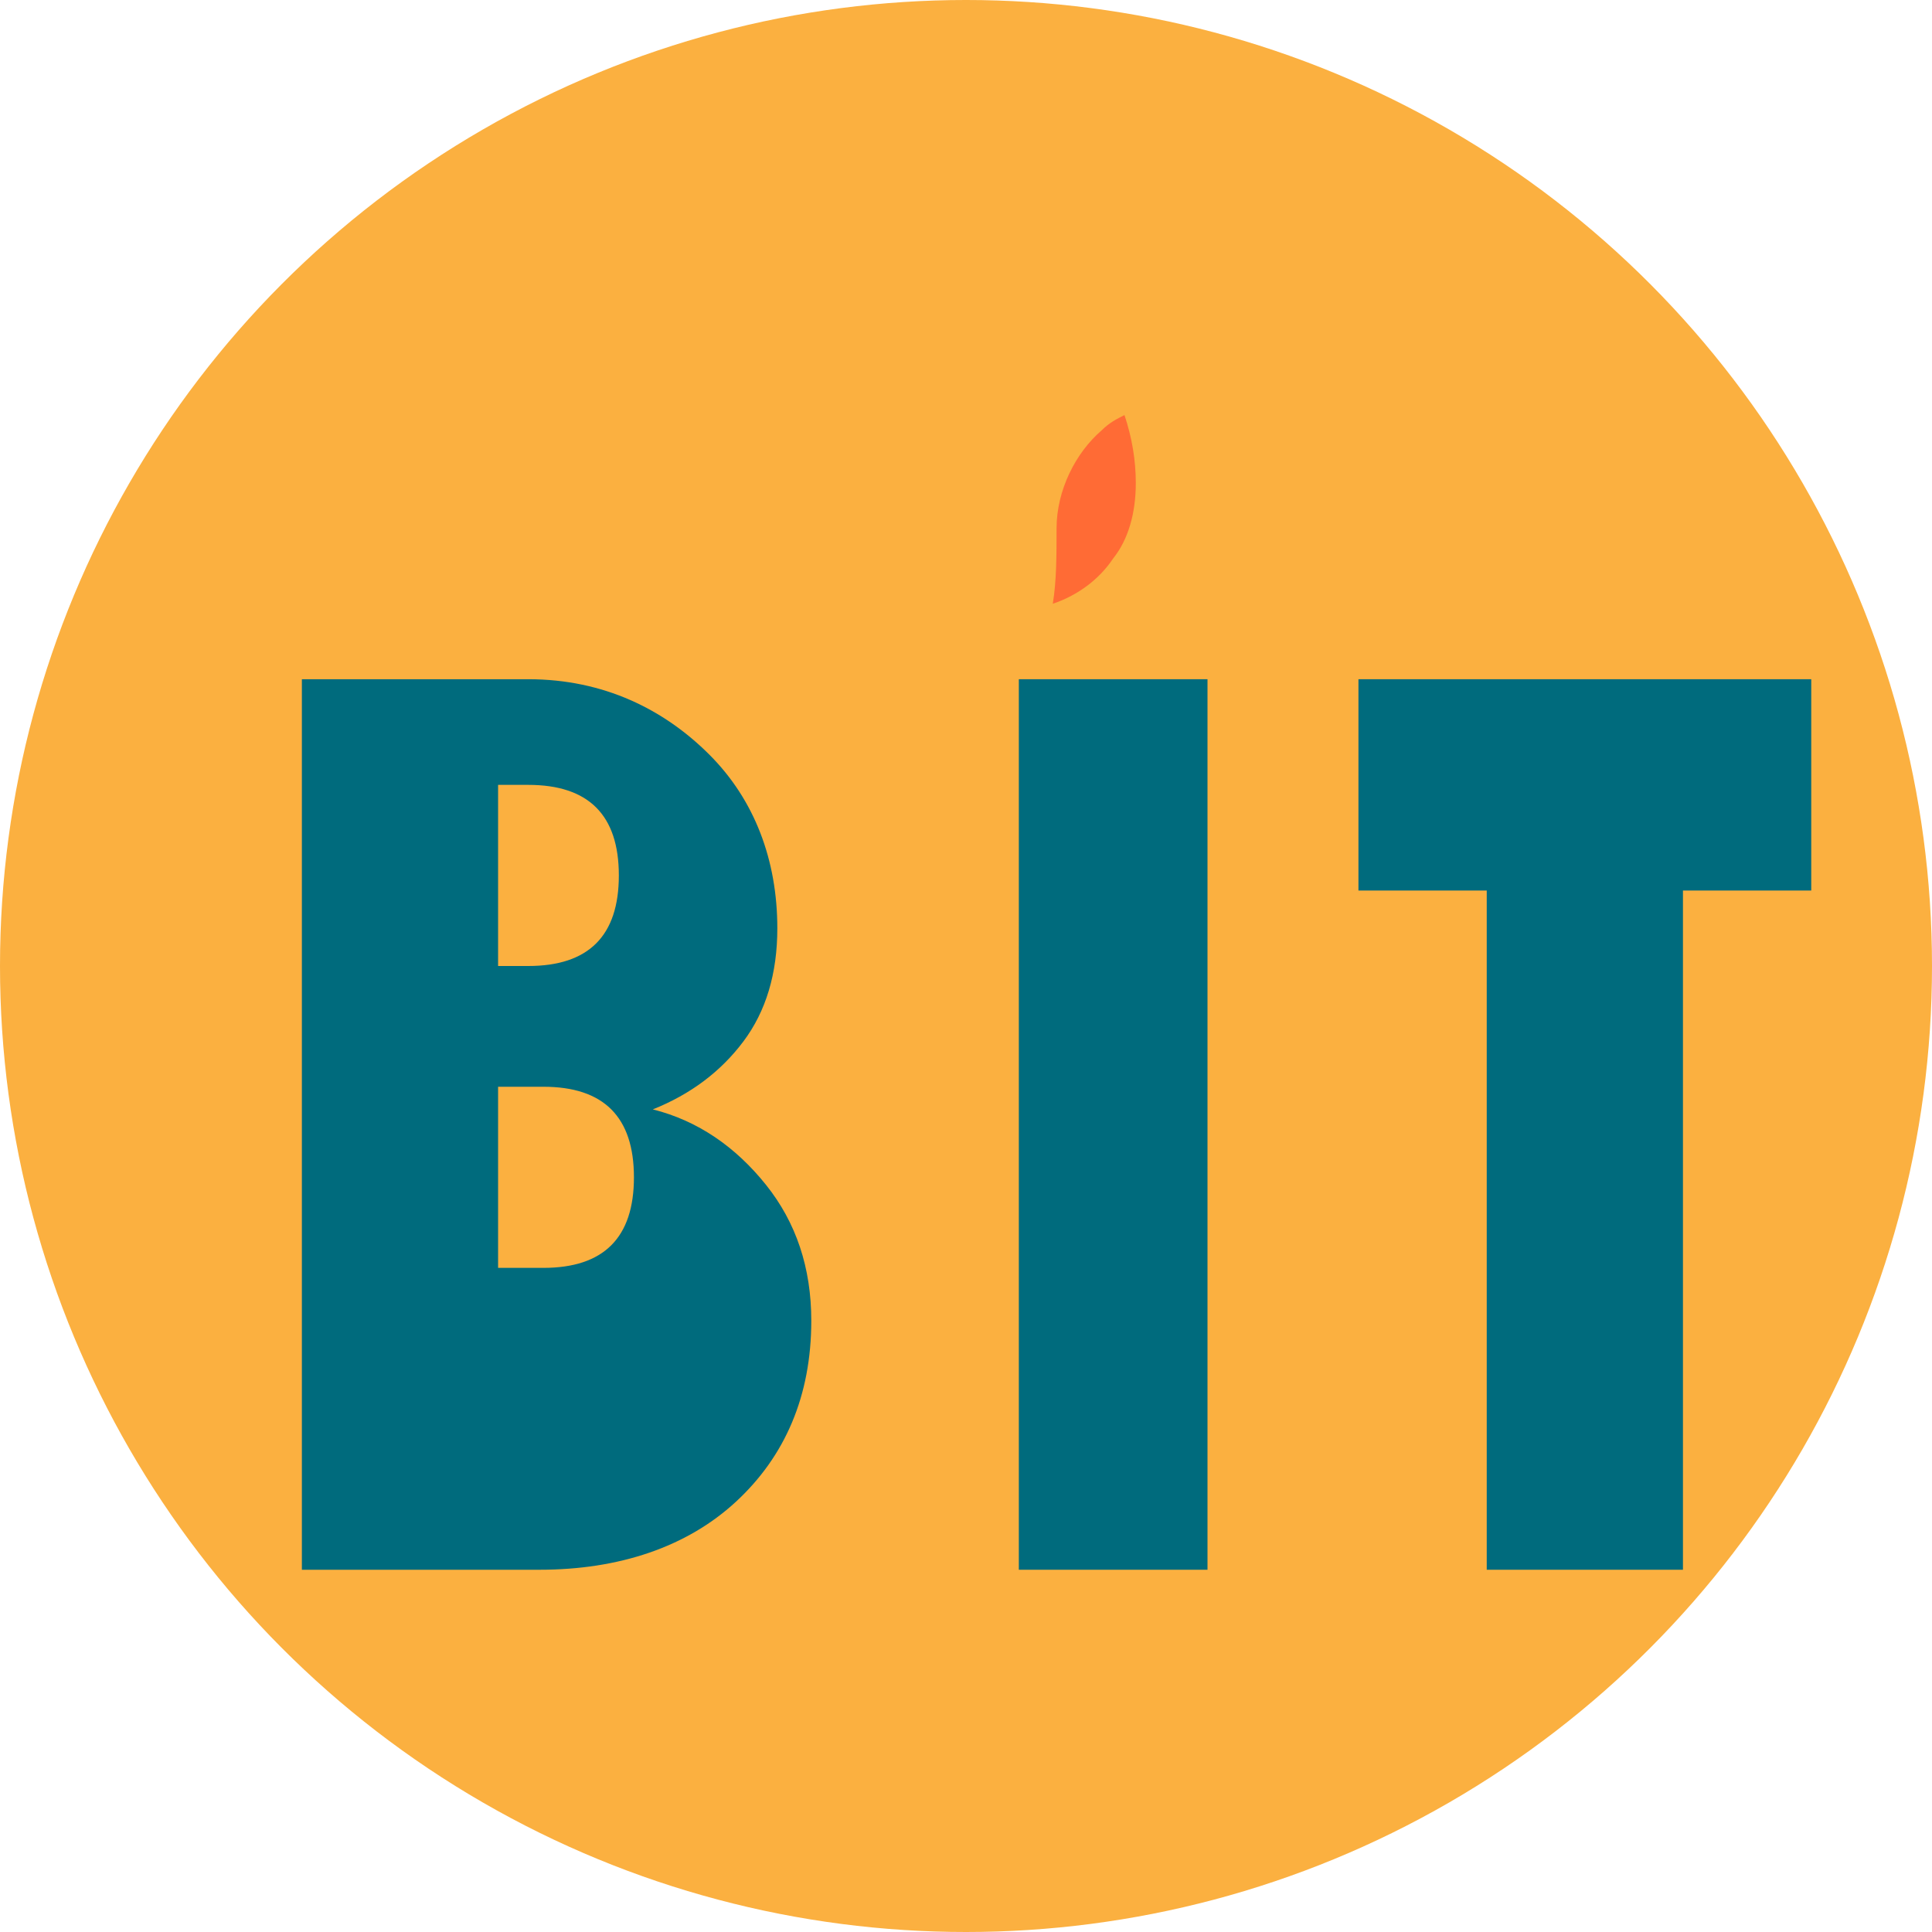 <?xml version="1.0" encoding="UTF-8"?>
<svg xmlns="http://www.w3.org/2000/svg" viewBox="0 0 512 512">
  <!-- Yellow/Amber background circle -->
  <circle cx="256" cy="256" r="256" fill="#FBB040"/>
  
  <!-- BIT text in teal -->
  <g fill="#006B7D">
    <!-- B -->
    <path d="M80 180h60c20 0 36 8 48 20s18 28 18 46c0 12-3 22-9 30-6 8-14 14-24 18 12 3 22 10 30 20s12 22 12 36c0 20-7 36-20 48s-31 18-52 18H80V180zm52 76h8c8 0 14-2 18-6s6-10 6-18-2-14-6-18-10-6-18-6h-8v48zm0 80h12c8 0 14-2 18-6s6-10 6-18-2-14-6-18-10-6-18-6h-12v48z"/>
    
    <!-- i with flame -->
    <g>
      <!-- Flame -->
      <path fill="#FF6B35" d="M280 140c0-10 5-20 12-26 2-2 4-3 6-4 2 6 3 12 3 18 0 8-2 15-6 20-4 6-10 10-16 12 1-6 1-13 1-20z"/>
      <!-- i dot/base -->
      <rect x="270" y="180" width="50" height="236" fill="#006B7D"/>
    </g>
    
    <!-- T -->
    <path d="M360 180h120v56h-34v180h-52V236h-34V180z"/>
  </g>
</svg>